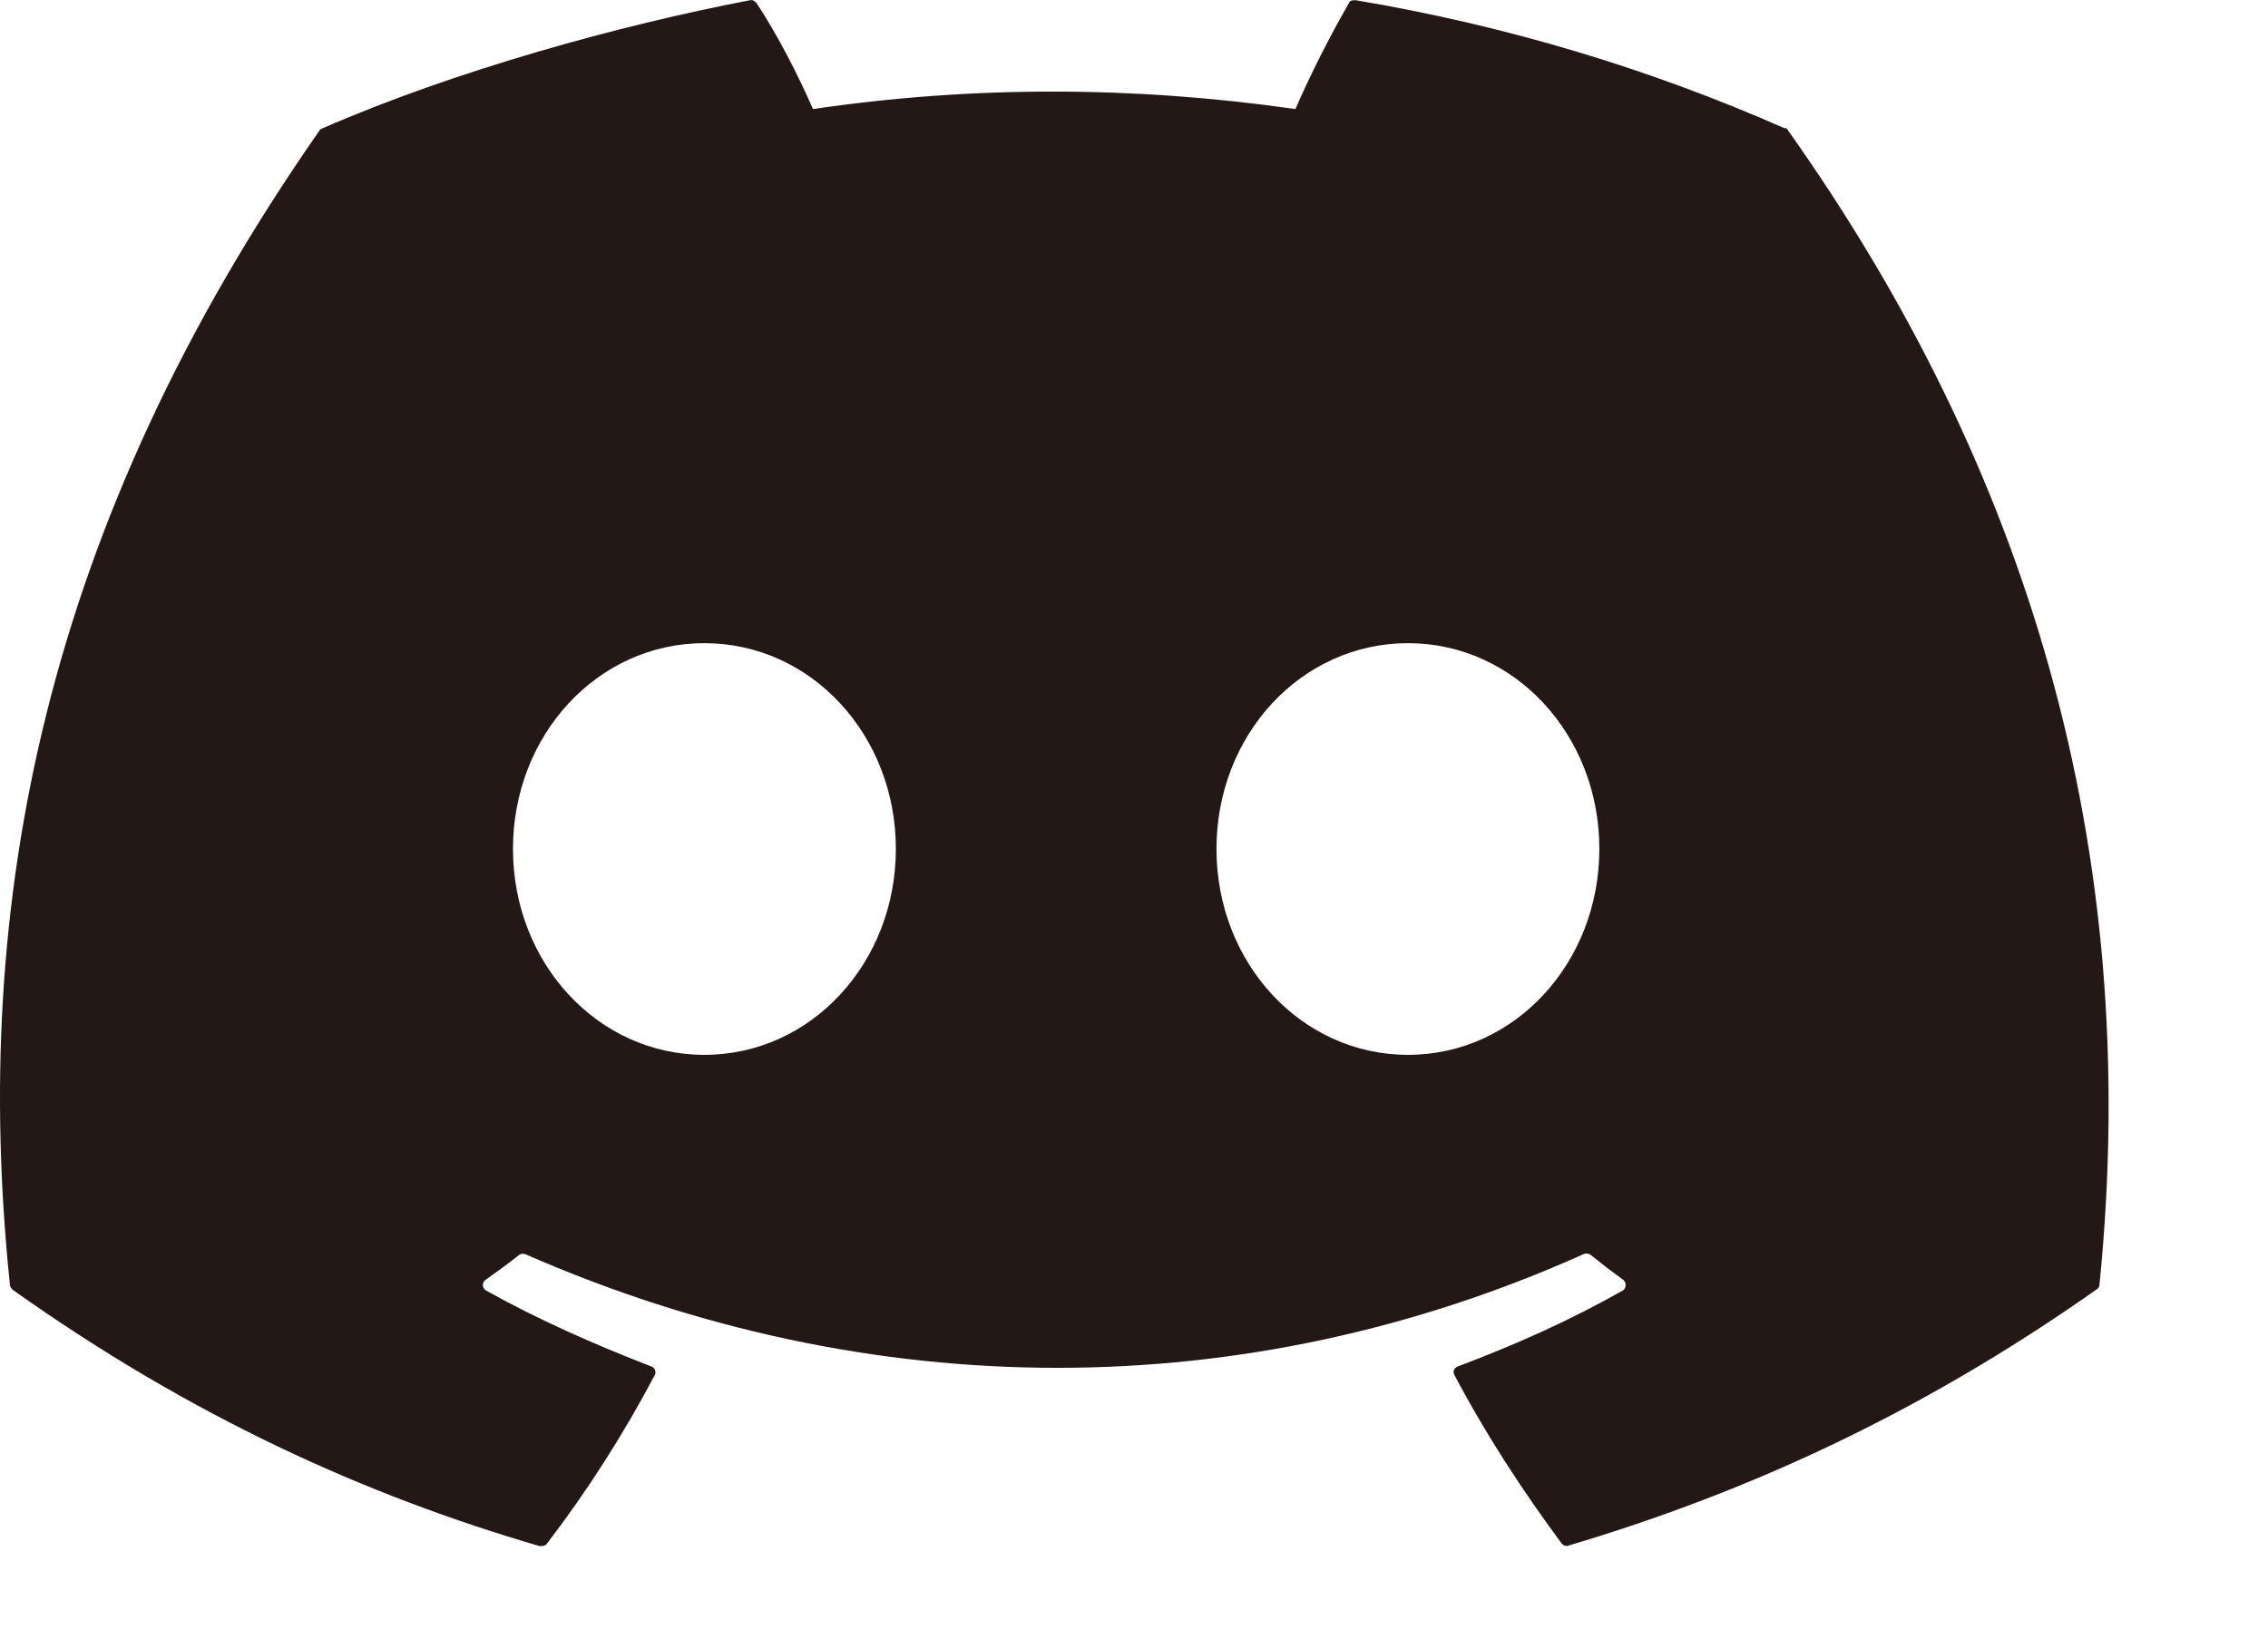 <svg width="11" height="8" viewBox="0 0 11 8" fill="none" xmlns="http://www.w3.org/2000/svg">
<path d="M8.657 0.623C8.002 0.334 7.306 0.124 6.575 0.001C6.561 0.001 6.547 0.001 6.542 0.016C6.452 0.171 6.351 0.371 6.283 0.529C5.491 0.416 4.713 0.416 3.943 0.529C3.872 0.366 3.771 0.169 3.67 0.016C3.662 0.006 3.651 -0.002 3.638 0.001C3.01 0.121 2.207 0.342 1.563 0.623C1.558 0.623 1.552 0.629 1.549 0.634C0.212 2.552 -0.143 4.391 0.048 6.231C0.048 6.239 0.053 6.249 0.062 6.257C0.935 6.877 1.781 7.256 2.617 7.5C2.63 7.5 2.644 7.5 2.652 7.489C2.849 7.232 3.023 6.959 3.176 6.67C3.184 6.654 3.176 6.633 3.157 6.628C2.884 6.522 2.611 6.402 2.357 6.26C2.338 6.249 2.336 6.22 2.357 6.207C2.412 6.168 2.467 6.128 2.516 6.089C2.524 6.081 2.538 6.081 2.548 6.084C4.224 6.819 6.042 6.819 7.68 6.084C7.691 6.078 7.705 6.081 7.713 6.086C7.765 6.128 7.817 6.168 7.871 6.207C7.89 6.22 7.888 6.249 7.871 6.26C7.617 6.404 7.353 6.522 7.072 6.628C7.052 6.635 7.044 6.654 7.055 6.672C7.208 6.961 7.385 7.232 7.574 7.487C7.582 7.497 7.596 7.503 7.609 7.497C8.445 7.248 9.293 6.872 10.17 6.254C10.178 6.249 10.183 6.241 10.183 6.228C10.396 4.102 9.826 2.26 8.671 0.631C8.671 0.626 8.663 0.621 8.657 0.621V0.623ZM3.416 5.117C2.898 5.117 2.488 4.67 2.488 4.118C2.488 3.566 2.898 3.12 3.416 3.12C3.935 3.12 4.345 3.566 4.345 4.118C4.345 4.67 3.935 5.117 3.416 5.117ZM6.829 5.117C6.31 5.117 5.9 4.67 5.9 4.118C5.9 3.566 6.31 3.12 6.829 3.12C7.347 3.12 7.757 3.566 7.757 4.118C7.757 4.67 7.347 5.117 6.829 5.117Z" fill="#231816"/>
</svg>
